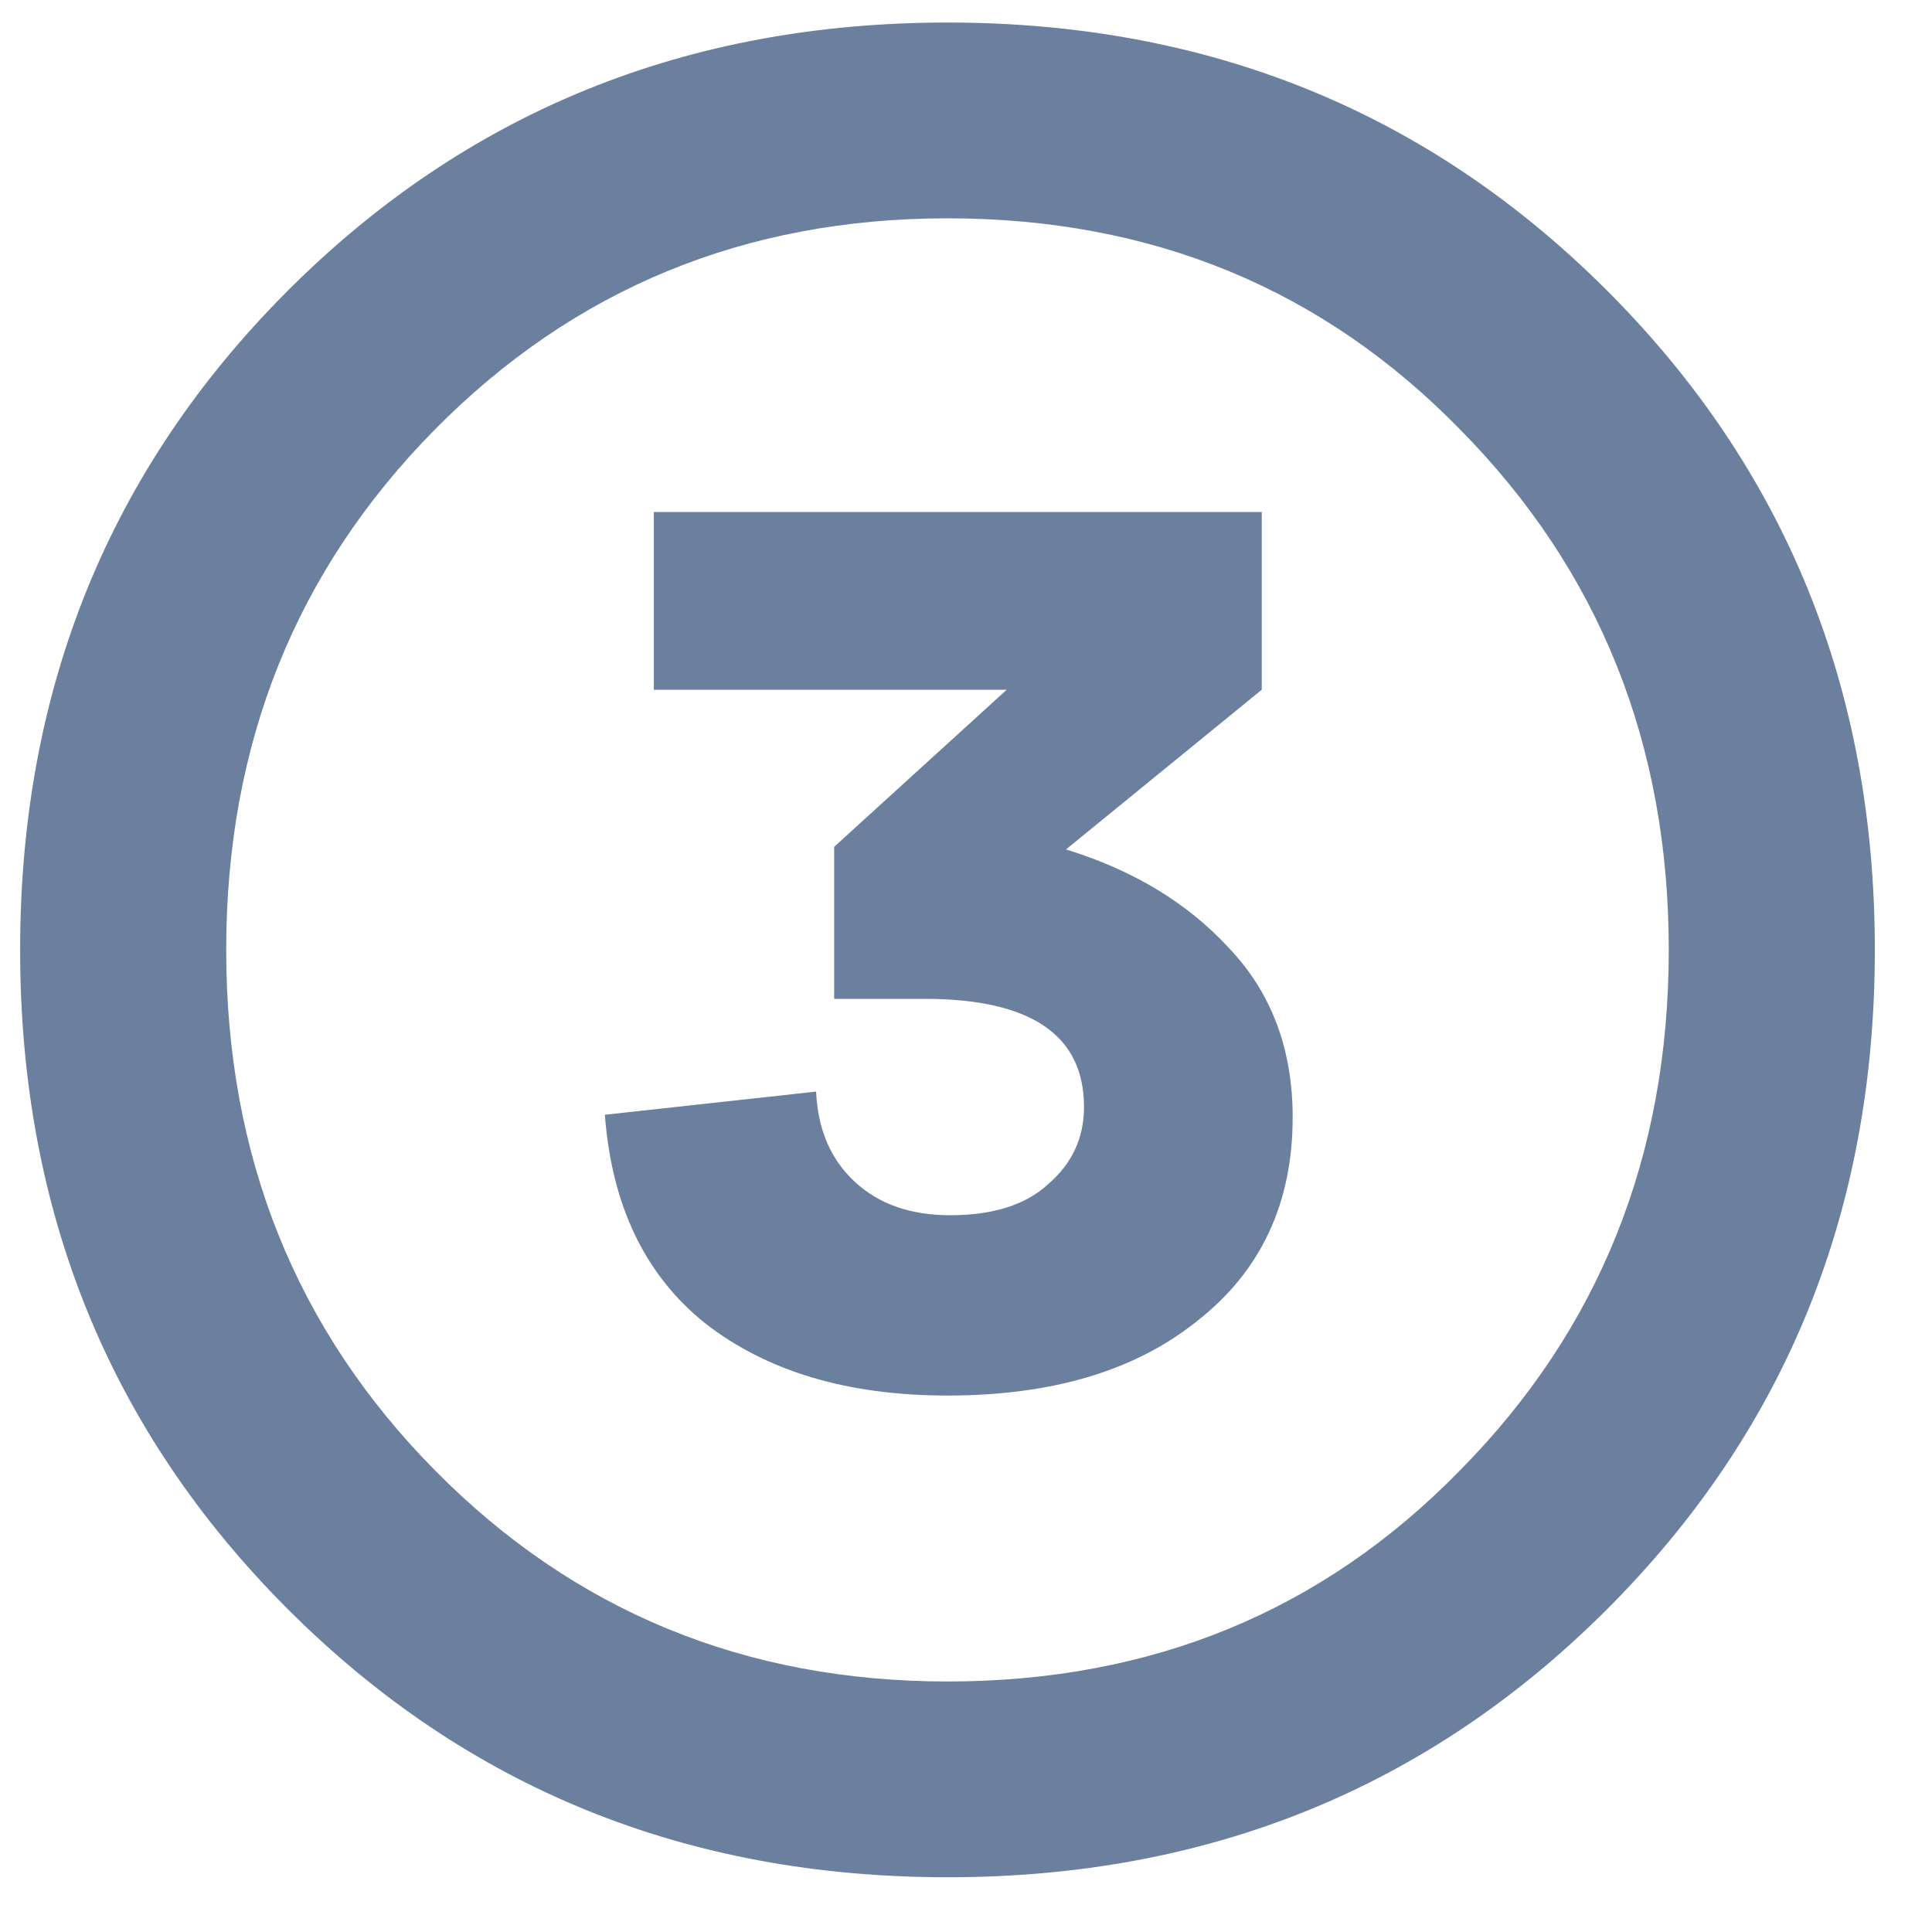 <?xml version="1.0" encoding="UTF-8"?> <svg xmlns="http://www.w3.org/2000/svg" width="24" height="24" viewBox="0 0 24 24" fill="none"><path d="M3.578 3.608C5.797 1.39 8.527 0.28 11.77 0.28C15.013 0.28 17.743 1.39 19.962 3.608C22.181 5.827 23.29 8.558 23.29 11.8C23.29 15.043 22.181 17.774 19.962 19.992C17.743 22.211 15.013 23.32 11.77 23.32C8.527 23.32 5.797 22.211 3.578 19.992C1.359 17.774 0.25 15.043 0.25 11.8C0.25 8.558 1.359 5.827 3.578 3.608ZM11.77 20.888C14.309 20.888 16.431 20.014 18.138 18.264C19.866 16.515 20.73 14.36 20.73 11.8C20.73 9.24 19.866 7.086 18.138 5.336C16.431 3.587 14.309 2.712 11.77 2.712C9.253 2.712 7.13 3.587 5.402 5.336C3.674 7.086 2.81 9.24 2.81 11.8C2.81 14.36 3.674 16.515 5.402 18.264C7.13 20.014 9.253 20.888 11.77 20.888ZM15.674 8.568L13.242 10.552C14.074 10.808 14.746 11.214 15.258 11.768C15.791 12.323 16.058 13.027 16.058 13.88C16.058 14.947 15.663 15.79 14.874 16.408C14.106 17.027 13.071 17.336 11.77 17.336C10.533 17.336 9.53 17.038 8.762 16.44C8.015 15.843 7.599 14.979 7.514 13.848L10.138 13.56C10.159 14.03 10.319 14.403 10.618 14.68C10.917 14.958 11.311 15.096 11.802 15.096C12.335 15.096 12.741 14.968 13.018 14.712C13.317 14.456 13.466 14.136 13.466 13.752C13.466 12.856 12.805 12.408 11.482 12.408H10.362V10.52L12.506 8.568H8.122V6.36H15.674V8.568Z" fill="#6B809F"></path></svg> 